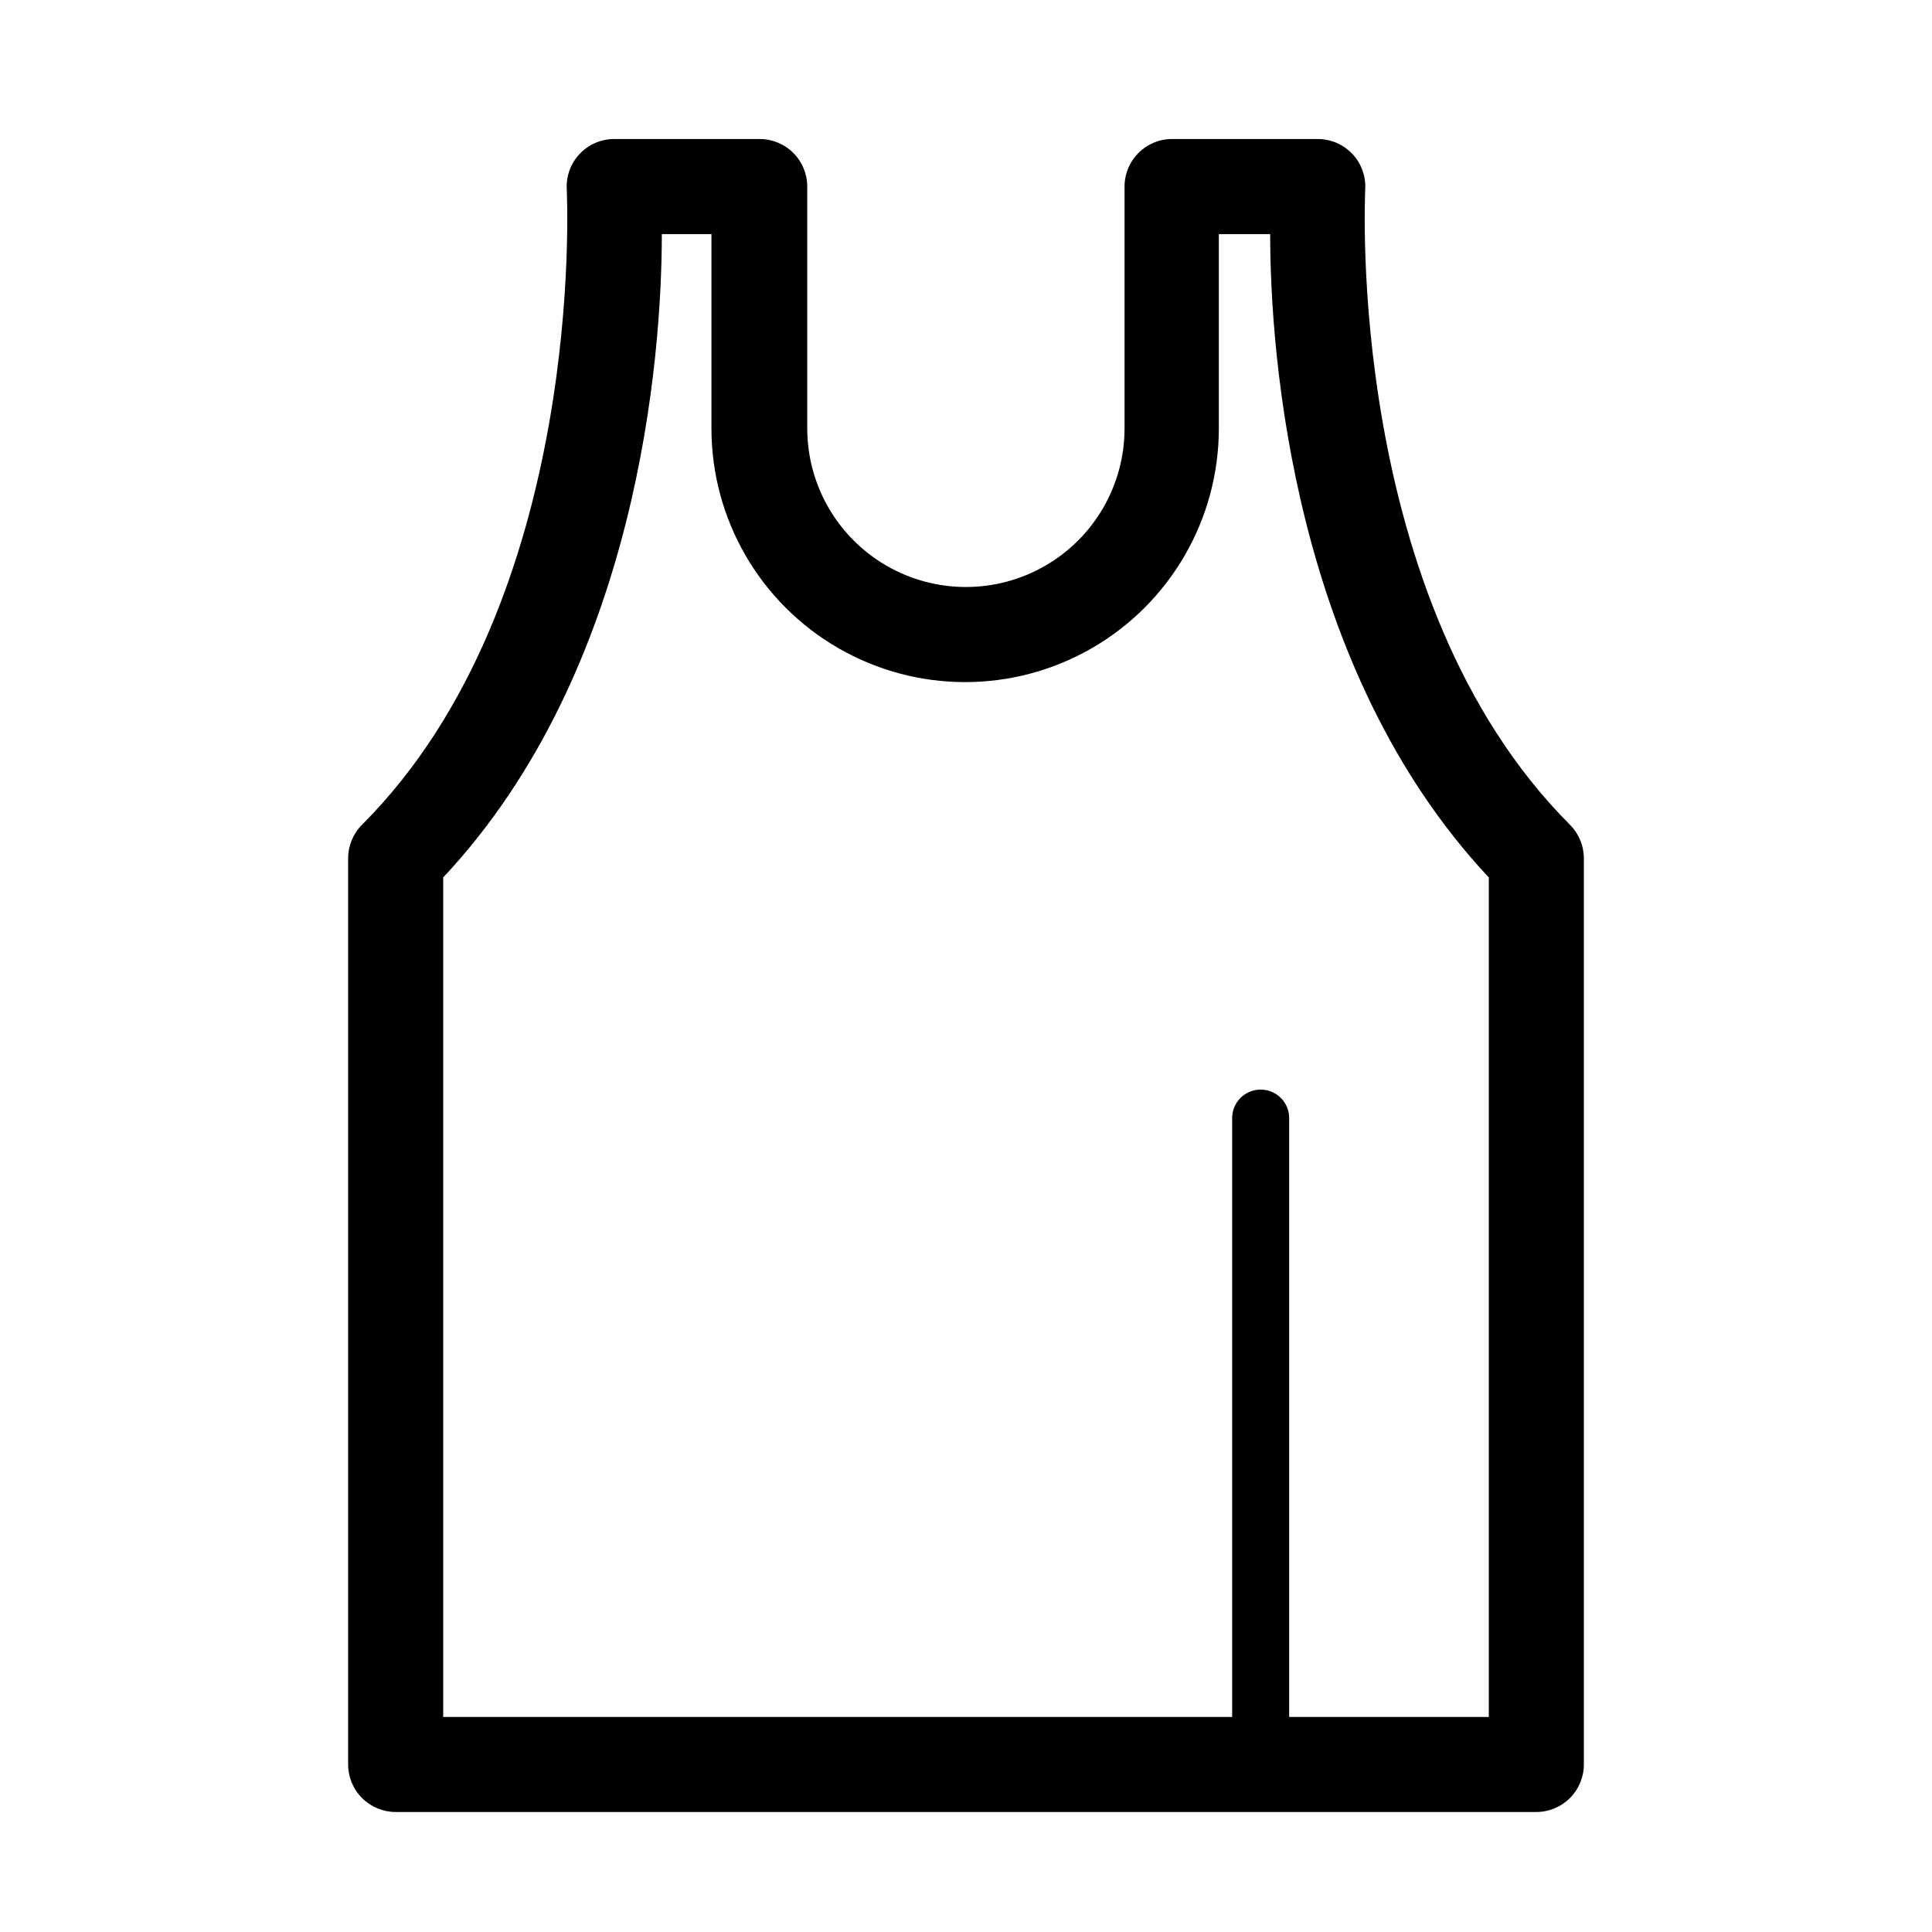 <?xml version="1.0" encoding="UTF-8"?>
<!-- Uploaded to: ICON Repo, www.iconrepo.com, Generator: ICON Repo Mixer Tools -->
<svg fill="#000000" width="800px" height="800px" version="1.1" viewBox="144 144 512 512" xmlns="http://www.w3.org/2000/svg">
 <path d="m560.06 362.57c-59.801-59.805-54.262-167.32-54.262-168.38 0.211-3.469-1.023-6.871-3.41-9.398-2.383-2.527-5.707-3.957-9.184-3.953h-38.59c-6.957 0-12.598 5.641-12.598 12.598v64.082c0 15.023-8.012 28.902-21.02 36.41-13.008 7.512-29.035 7.512-42.043 0-13.008-7.508-21.023-21.387-21.023-36.41v-64.082c0-3.34-1.328-6.547-3.688-8.906-2.363-2.363-5.566-3.691-8.906-3.691h-38.543c-3.477-0.004-6.797 1.426-9.184 3.953-2.387 2.527-3.621 5.93-3.41 9.398 0 1.059 5.543 108.57-54.262 168.38-2.359 2.367-3.684 5.574-3.676 8.918v240.11c0 3.34 1.324 6.547 3.688 8.906 2.363 2.363 5.566 3.691 8.906 3.691h302.29c3.34 0 6.543-1.328 8.906-3.691 2.363-2.359 3.691-5.566 3.691-8.906v-240.16c-0.008-3.328-1.332-6.516-3.68-8.867zm-21.512 236.44h-52.902v-158.7c0-4.176-3.383-7.559-7.555-7.559-4.176 0-7.559 3.383-7.559 7.559v158.7h-209.08v-222.48c51.742-55.164 57.941-138.2 57.941-170.49h13.148v51.488c0 24.023 12.812 46.219 33.617 58.227 20.801 12.012 46.43 12.012 67.23 0 20.805-12.008 33.617-34.203 33.617-58.227v-51.488h13.605c0 32.293 6.195 115.32 57.938 170.49z"/>
</svg>